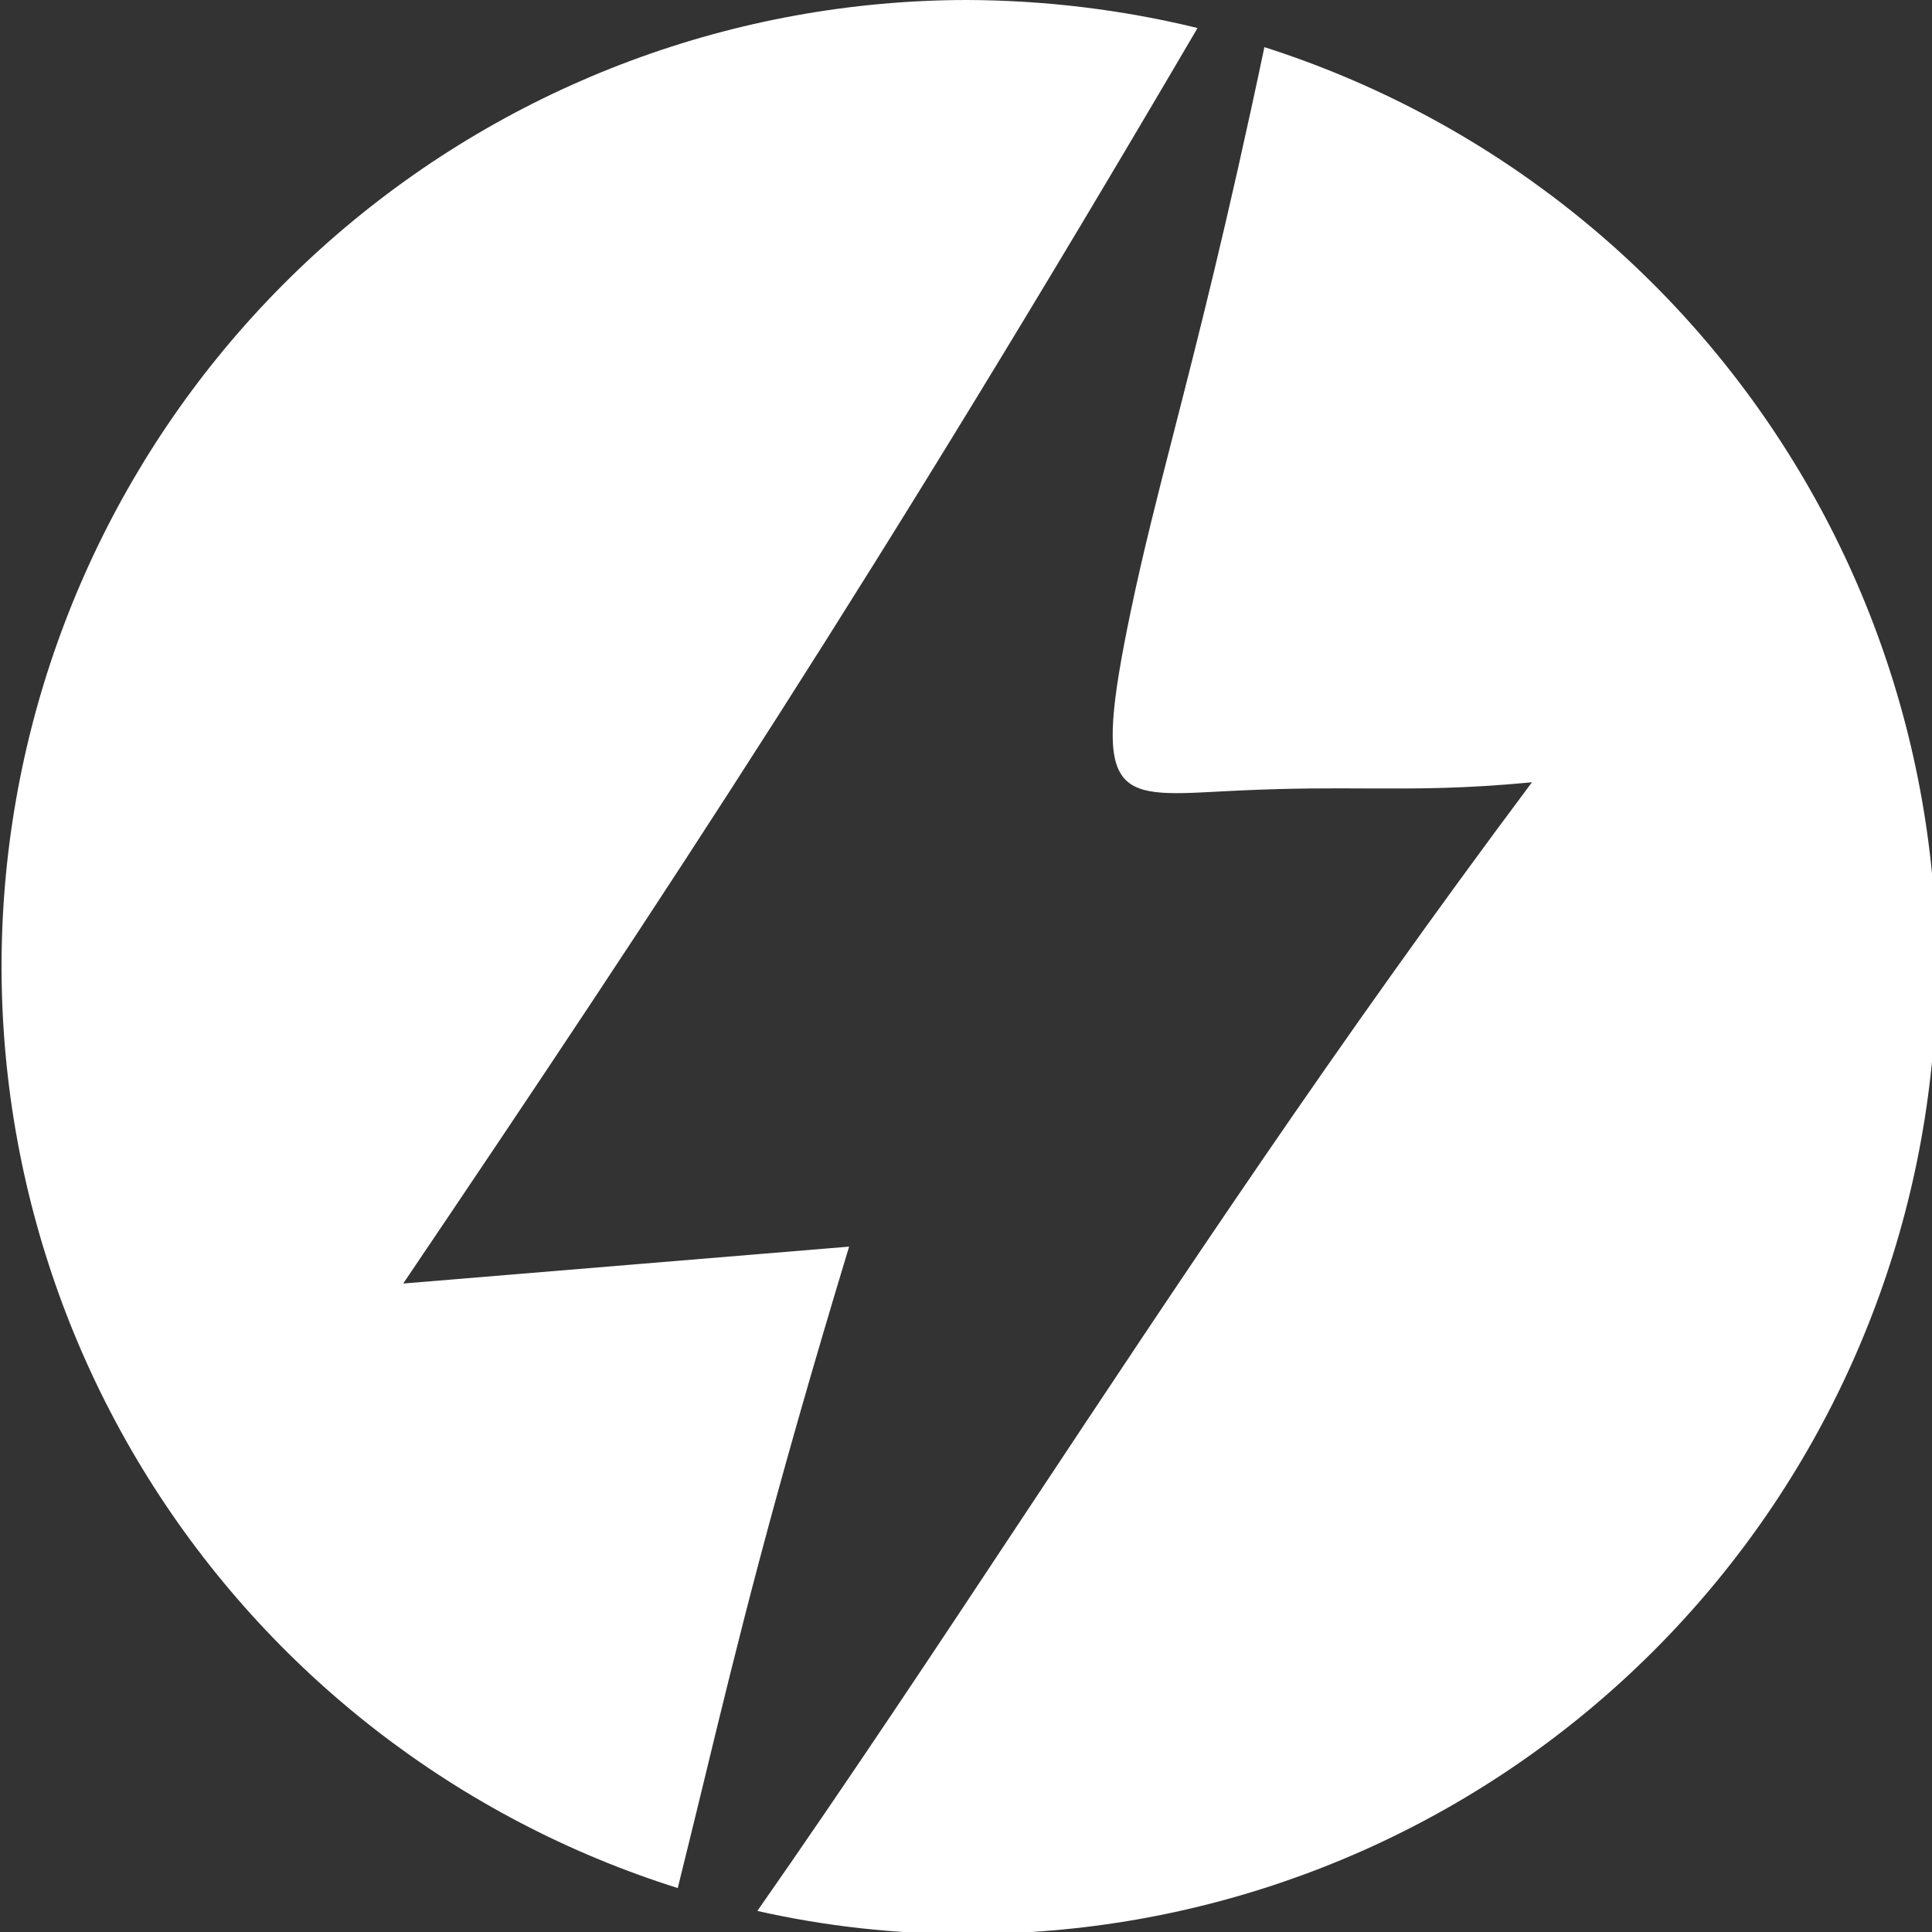 <svg width="20" height="20" viewBox="0 0 20 20" fill="none" xmlns="http://www.w3.org/2000/svg">
<rect x="0" y="0" width="20" height="20" fill="#333333" stroke="none"/>
<path fill-rule="evenodd" clip-rule="evenodd" d="M4.174 13.287L8.79 12.905C7.983 15.568 7.636 16.999 7.287 18.44C7.199 18.801 7.111 19.163 7.016 19.545C4.738 18.828 2.792 17.319 1.529 15.292C0.266 13.265 -0.23 10.853 0.131 8.492C0.492 6.131 1.686 3.977 3.496 2.42C5.307 0.862 7.615 0.004 10.003 0C10.81 0.002 11.613 0.099 12.397 0.29C9.087 5.935 6.865 9.304 4.174 13.287ZM12.153 4.468C12.4 3.504 12.703 2.322 13.089 0.488C15.366 1.215 17.306 2.733 18.56 4.768C19.814 6.802 20.298 9.217 19.925 11.578C19.552 13.938 18.347 16.087 16.527 17.635C14.707 19.184 12.393 20.03 10.003 20.02C9.276 20.022 8.55 19.942 7.84 19.782C8.784 18.43 9.693 17.059 10.627 15.648C12.199 13.275 13.845 10.79 15.859 8.098C15.151 8.166 14.679 8.164 14.157 8.162C13.78 8.16 13.376 8.158 12.839 8.183C12.762 8.187 12.689 8.191 12.619 8.194C11.528 8.252 11.302 8.264 11.705 6.33C11.833 5.717 11.979 5.147 12.153 4.468Z" fill="white"/>
</svg>
